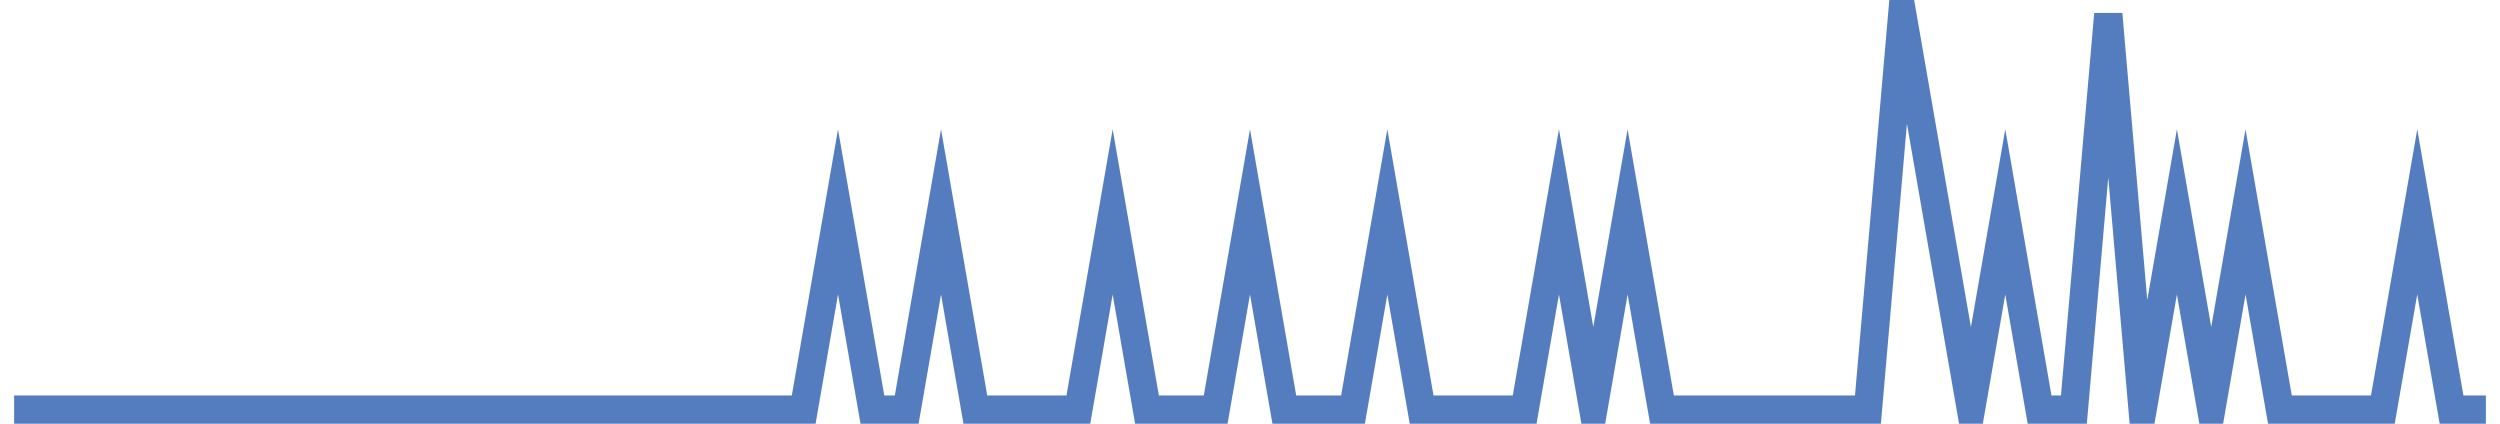 <?xml version="1.0" encoding="UTF-8"?>
<svg xmlns="http://www.w3.org/2000/svg" xmlns:xlink="http://www.w3.org/1999/xlink" width="177pt" height="30pt" viewBox="0 0 177 30" version="1.1">
<g id="surface13317196">
<path style="fill:none;stroke-width:2;stroke-linecap:butt;stroke-linejoin:miter;stroke:rgb(32.941%,49.02%,74.902%);stroke-opacity:1;stroke-miterlimit:10;" d="M 1 29 L 56.902 29 L 59.332 15 L 61.766 29 L 64.195 29 L 66.625 15 L 69.055 29 L 76.348 29 L 78.777 15 L 81.207 29 L 86.07 29 L 88.5 15 L 90.93 29 L 95.793 29 L 98.223 15 L 100.652 29 L 107.945 29 L 110.375 15 L 112.805 29 L 115.234 15 L 117.668 29 L 132.25 29 L 134.68 1 L 137.109 15 L 139.543 29 L 141.973 15 L 144.402 29 L 146.832 29 L 149.266 1 L 151.695 29 L 154.125 15 L 156.555 29 L 158.984 15 L 161.418 29 L 168.707 29 L 171.141 15 L 173.57 29 L 176 29 "/>
</g>
</svg>
